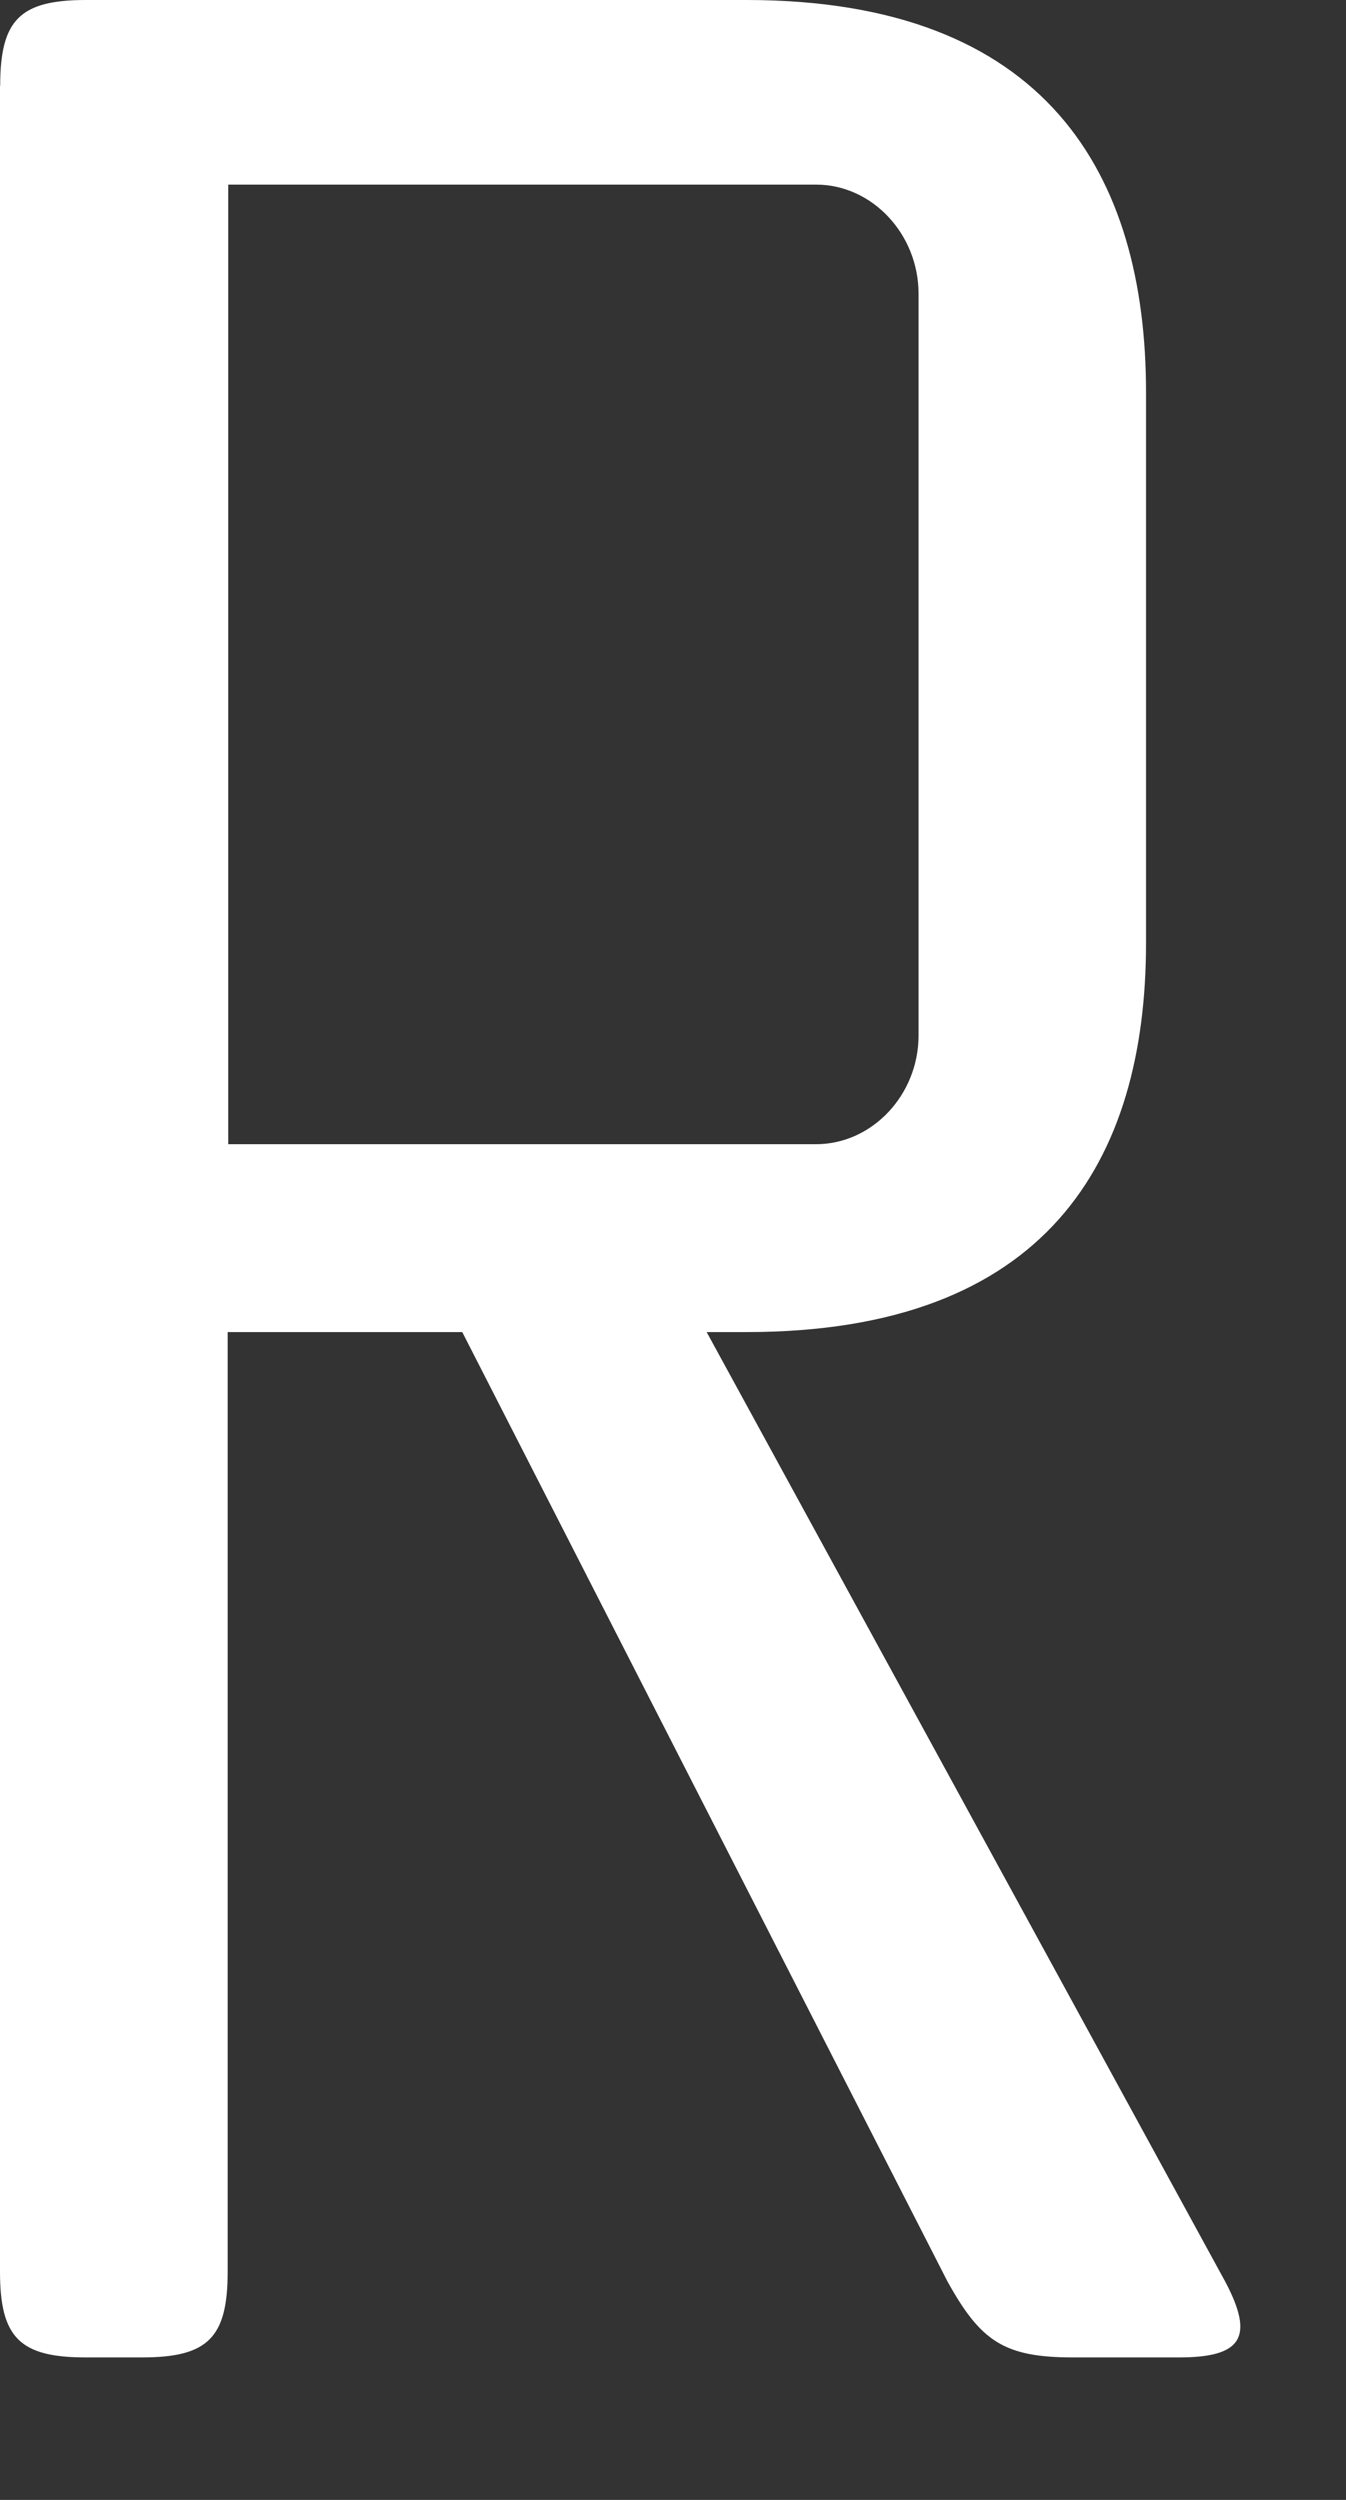<?xml version="1.0" encoding="utf-8"?>
<svg xmlns="http://www.w3.org/2000/svg" fill="none" height="100%" overflow="visible" preserveAspectRatio="none" style="display: block;" viewBox="0 0 7 13" width="100%">
<rect x="0" y="0" width="7" height="13" fill="#333333" stroke="none"/>
<path d="M0.001 0.446C0.001 0.103 0.104 0 0.447 0H3.882C5.444 0 5.96 0.908 5.96 2.04V4.904C5.96 6.036 5.444 6.927 3.882 6.927H3.675L6.372 11.865C6.526 12.156 6.457 12.259 6.131 12.259H5.581C5.22 12.259 5.1 12.174 4.928 11.865L2.404 6.927H1.184V11.813C1.184 12.156 1.082 12.259 0.738 12.259H0.446C0.103 12.259 0 12.156 0 11.813V0.446H0.001ZM1.187 0.96V5.95H4.244C4.536 5.95 4.777 5.693 4.777 5.385V1.527C4.777 1.218 4.536 0.96 4.244 0.96H1.187Z" fill="white" id="Vector"/>
</svg>